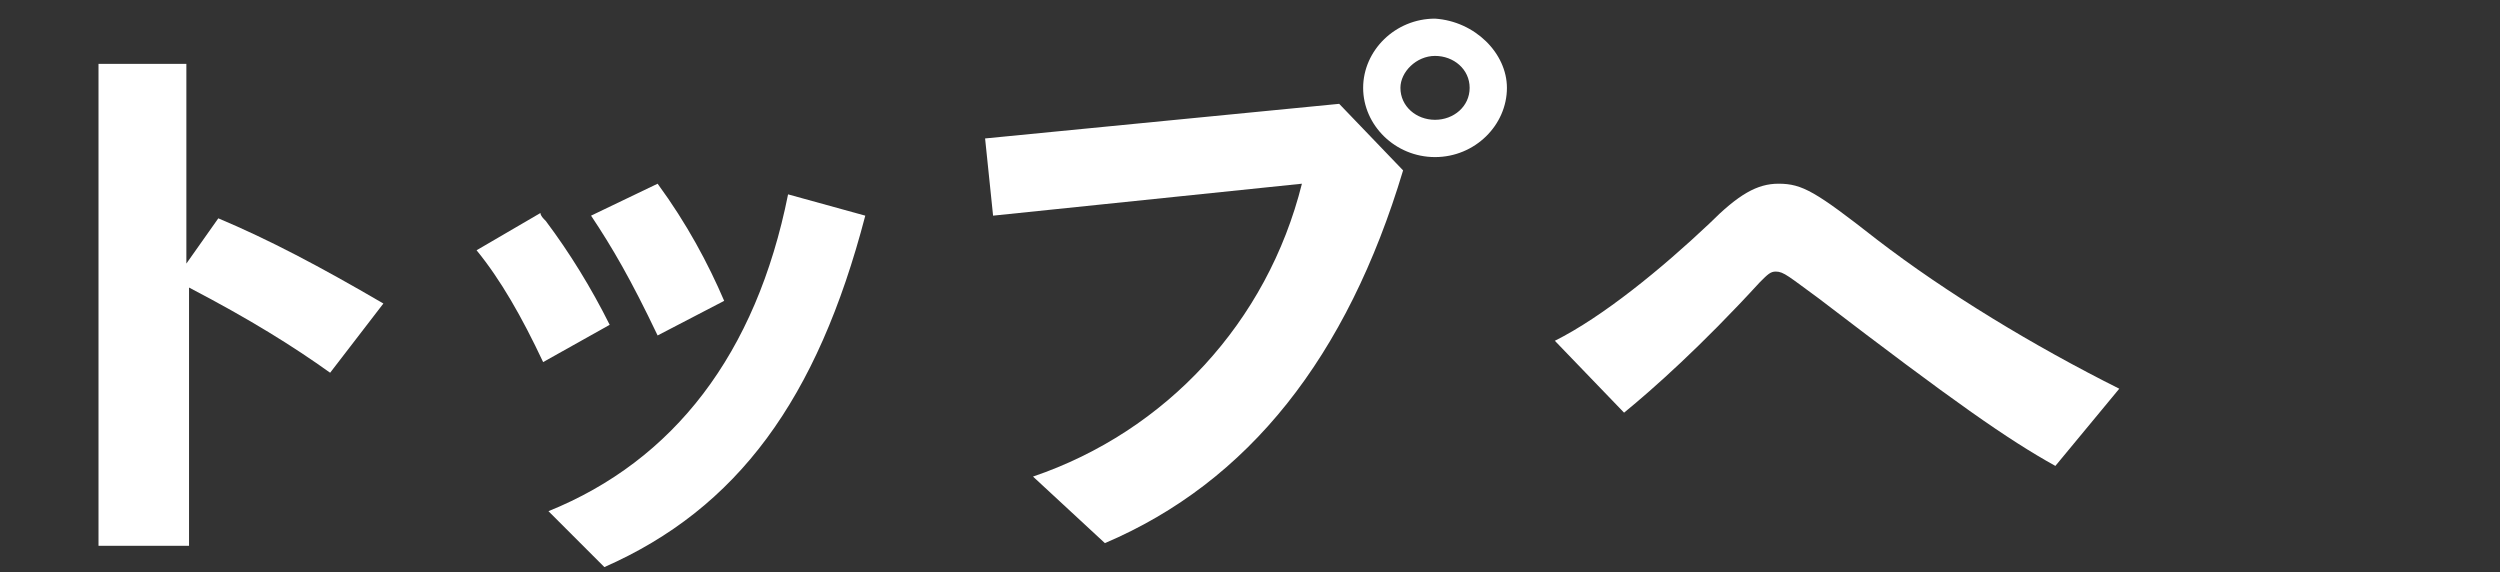 <?xml version="1.0" encoding="utf-8"?>
<!-- Generator: Adobe Illustrator 25.2.1, SVG Export Plug-In . SVG Version: 6.00 Build 0)  -->
<svg version="1.1" id="レイヤー_1" xmlns="http://www.w3.org/2000/svg" xmlns:xlink="http://www.w3.org/1999/xlink" x="0px"
	 y="0px" width="93.9px" height="21.5px" viewBox="0 0 93.9 21.5" style="enable-background:new 0 0 93.9 21.5;"
	 xml:space="preserve">
<rect x="0" y="0" width="93.9" height="21.5" fill="#333333" stroke="none"/>
<style type="text/css">
	.st0{fill:#FFFFFF;}
</style>
<g>
	<path class="st0" d="M3.7,2.4h3.3v7.5l1.2-1.7C10.1,9,12,10,14.4,11.4l-2,2.6c-1.4-1-3-2-5.3-3.2v9.7H3.7V2.4z"/>
	<path class="st0" d="M20.3,8c0,0.1,0.1,0.2,0.2,0.3c0.9,1.2,1.7,2.5,2.4,3.9l-2.5,1.4c-0.8-1.7-1.6-3.1-2.5-4.2L20.3,8z M32.5,8.1
		c-1.8,6.9-4.8,11-9.8,13.2l-2.1-2.1c4.7-1.9,7.8-5.9,9-11.9L32.5,8.1z M24.7,6.9c1.1,1.5,1.9,3,2.5,4.4l-2.5,1.3
		c-1-2.1-1.7-3.3-2.5-4.5L24.7,6.9z"/>
	<path class="st0" d="M50.3,3.9l2.4,2.5c-2.1,7-5.8,11.7-11.2,14l-2.7-2.5c5-1.7,8.8-5.8,10.1-11L37.3,8.1L37,5.2L50.3,3.9z
		 M56.6,3.3c0,1.4-1.2,2.6-2.7,2.6c-1.5,0-2.7-1.2-2.7-2.6s1.2-2.6,2.7-2.6C55.4,0.8,56.6,2,56.6,3.3z M52.6,3.3
		c0,0.7,0.6,1.2,1.3,1.2c0.7,0,1.3-0.5,1.3-1.2c0-0.7-0.6-1.2-1.3-1.2C53.2,2.1,52.6,2.7,52.6,3.3z"/>
	<path class="st0" d="M58.4,12.8c1.8-0.9,4-2.7,5.8-4.4c1.1-1.1,1.8-1.5,2.6-1.5c0.9,0,1.4,0.3,3.7,2.1c2.6,2,5.9,4,9.1,5.6
		l-2.4,2.9c-1.8-1-3.8-2.4-8.9-6.3c-1.1-0.8-1.3-1-1.6-1c-0.2,0-0.3,0.1-0.6,0.4c-2.2,2.4-4,4-5.1,4.9L58.4,12.8z"/>
</g>
</svg>
